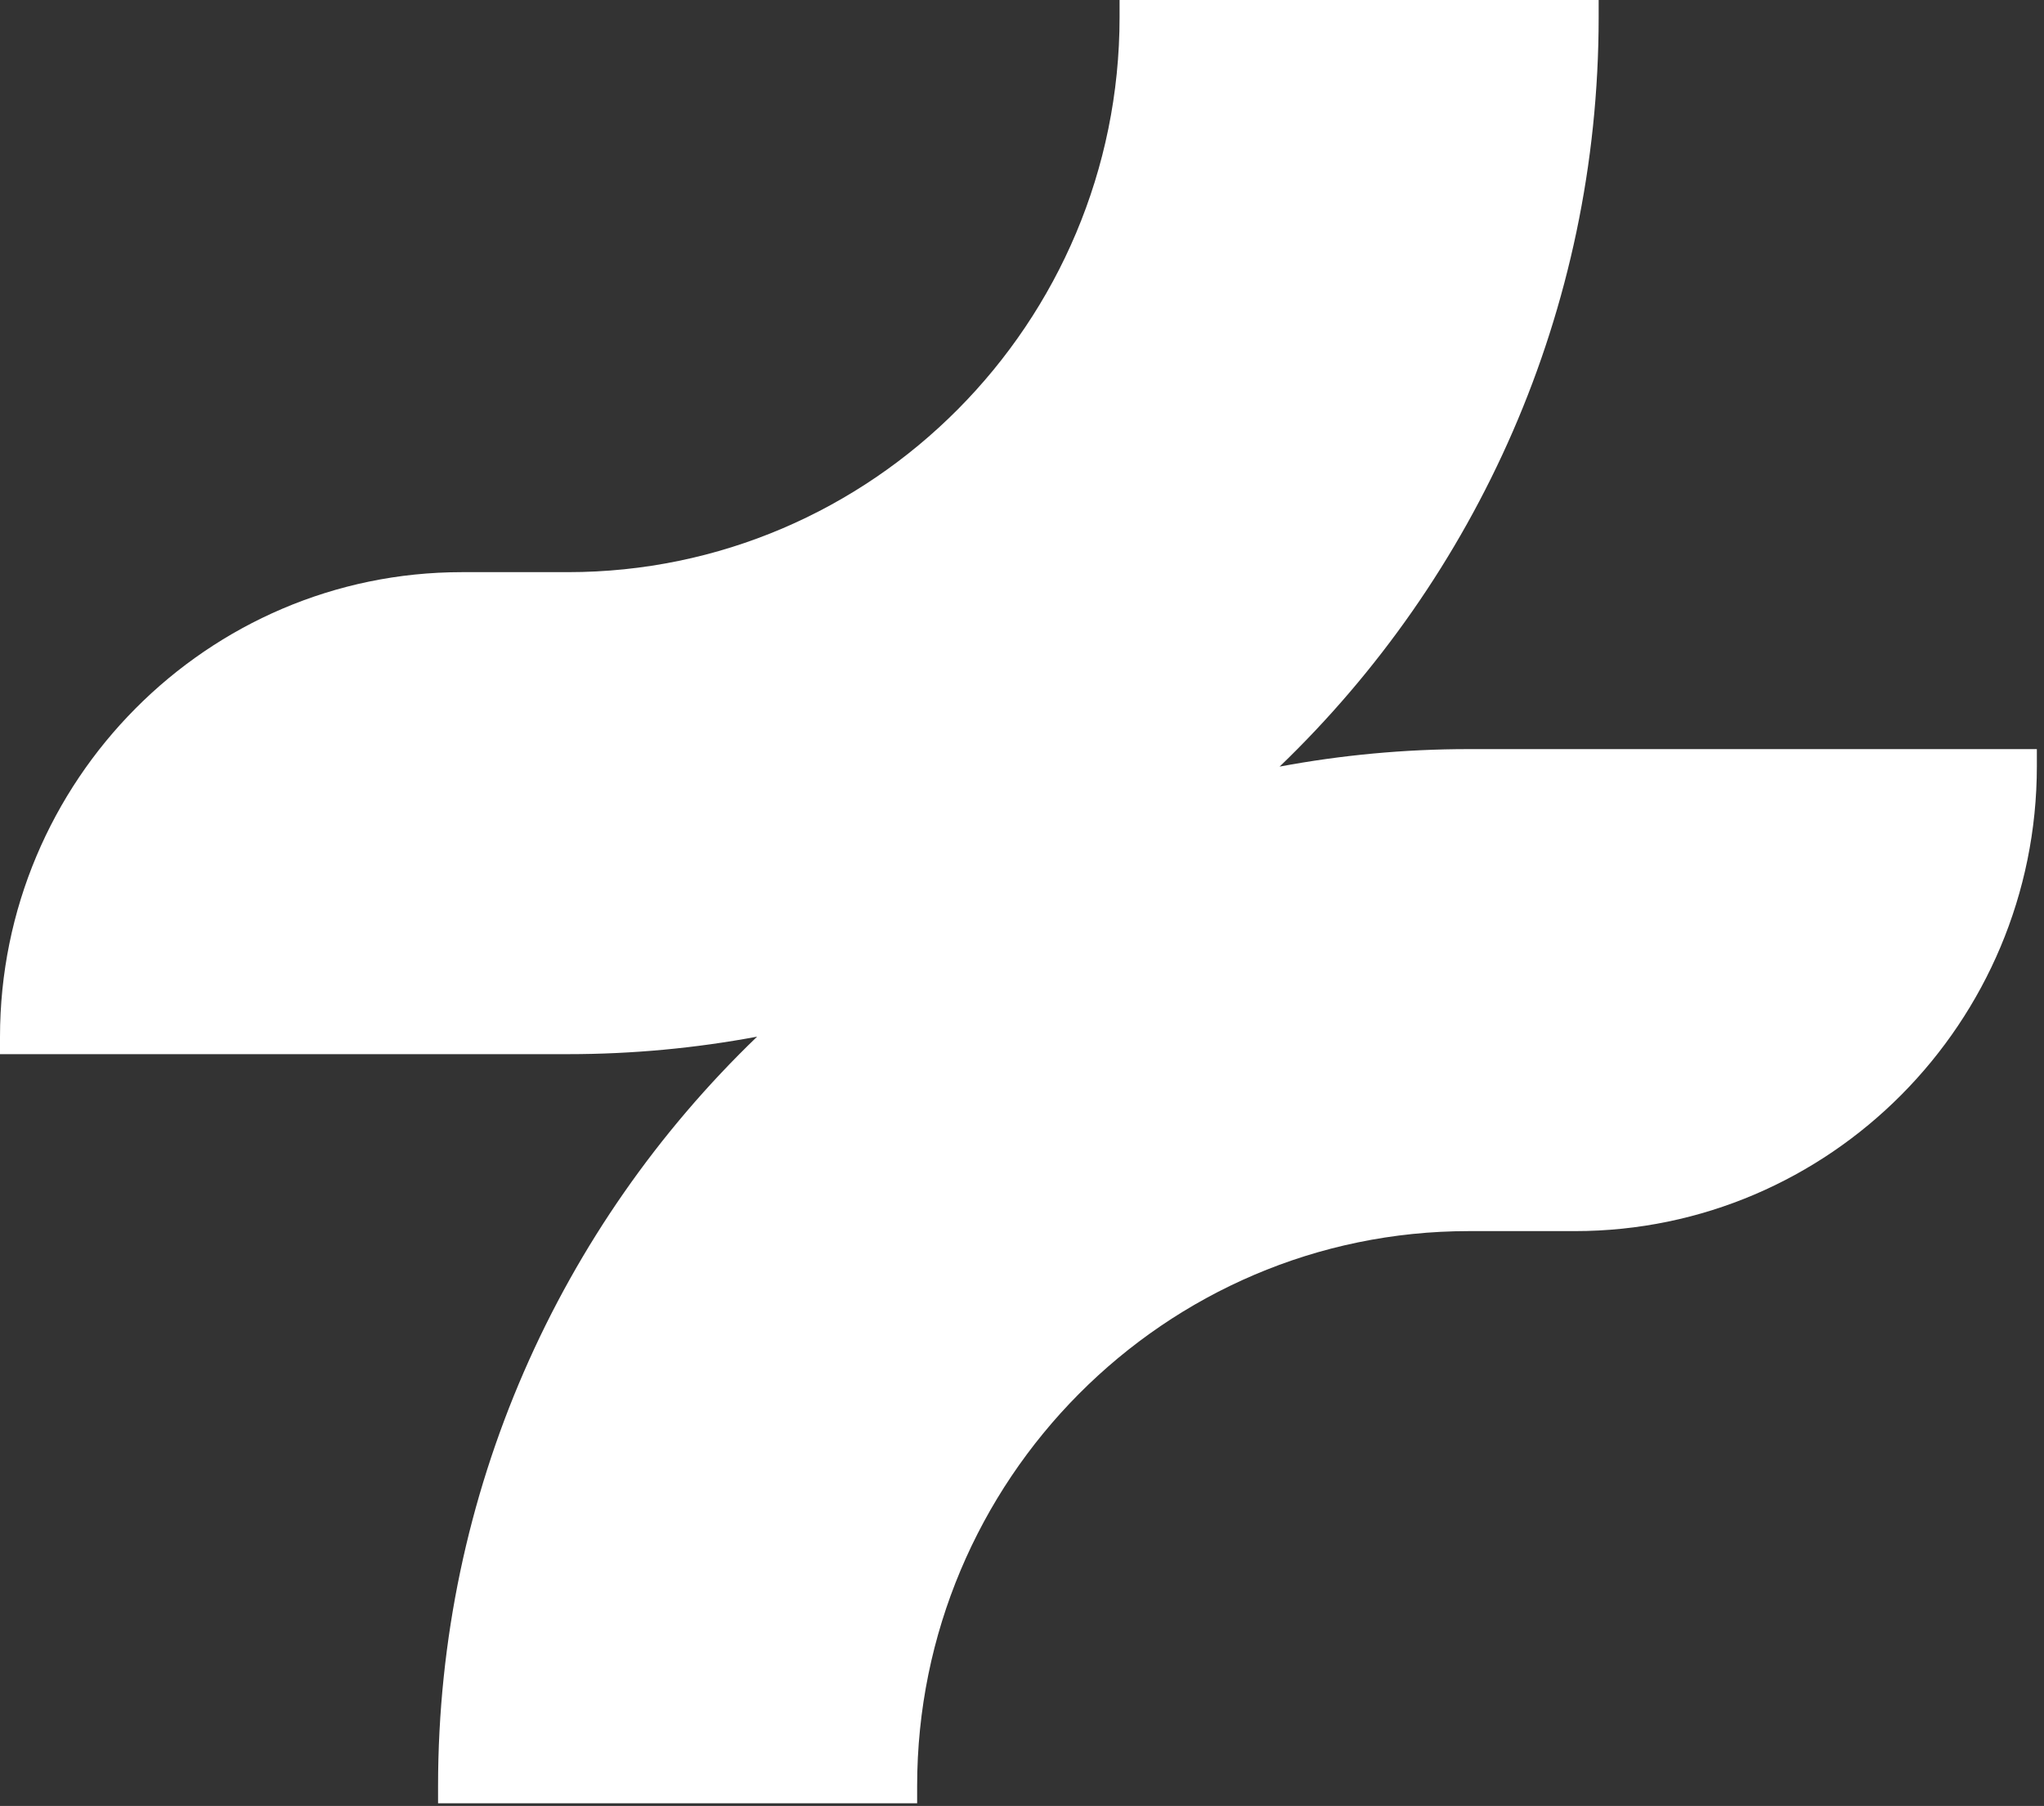 <svg width="146" height="129" viewBox="0 0 146 129" fill="none" xmlns="http://www.w3.org/2000/svg">
<rect x="0" y="0" width="146" height="129" fill="#333333" stroke="none"/>
<g clip-path="url(#clip0_1367_1662)">
<path d="M104.91 53.51C100.3 53.51 95.78 53.94 91.4 54.76C105.44 41.26 114.19 22.25 114.19 1.22V0H79.97V1.22C79.97 23.08 62.29 40.87 40.56 40.87H32.99C14.81 40.87 0 55.77 0 74.08V75.3H40.57C45.18 75.3 49.7 74.87 54.08 74.05C40.04 87.55 31.29 106.56 31.29 127.59V128.81H65.51V127.59C65.51 105.73 83.19 87.94 104.92 87.94H112.49C130.69 87.94 145.49 73.04 145.49 54.73V53.51H104.92H104.91Z" fill="white"/>
</g>
<defs>
<clipPath id="clip0_1367_1662">
<rect width="145.49" height="128.8" fill="white"/>
</clipPath>
</defs>
</svg>
